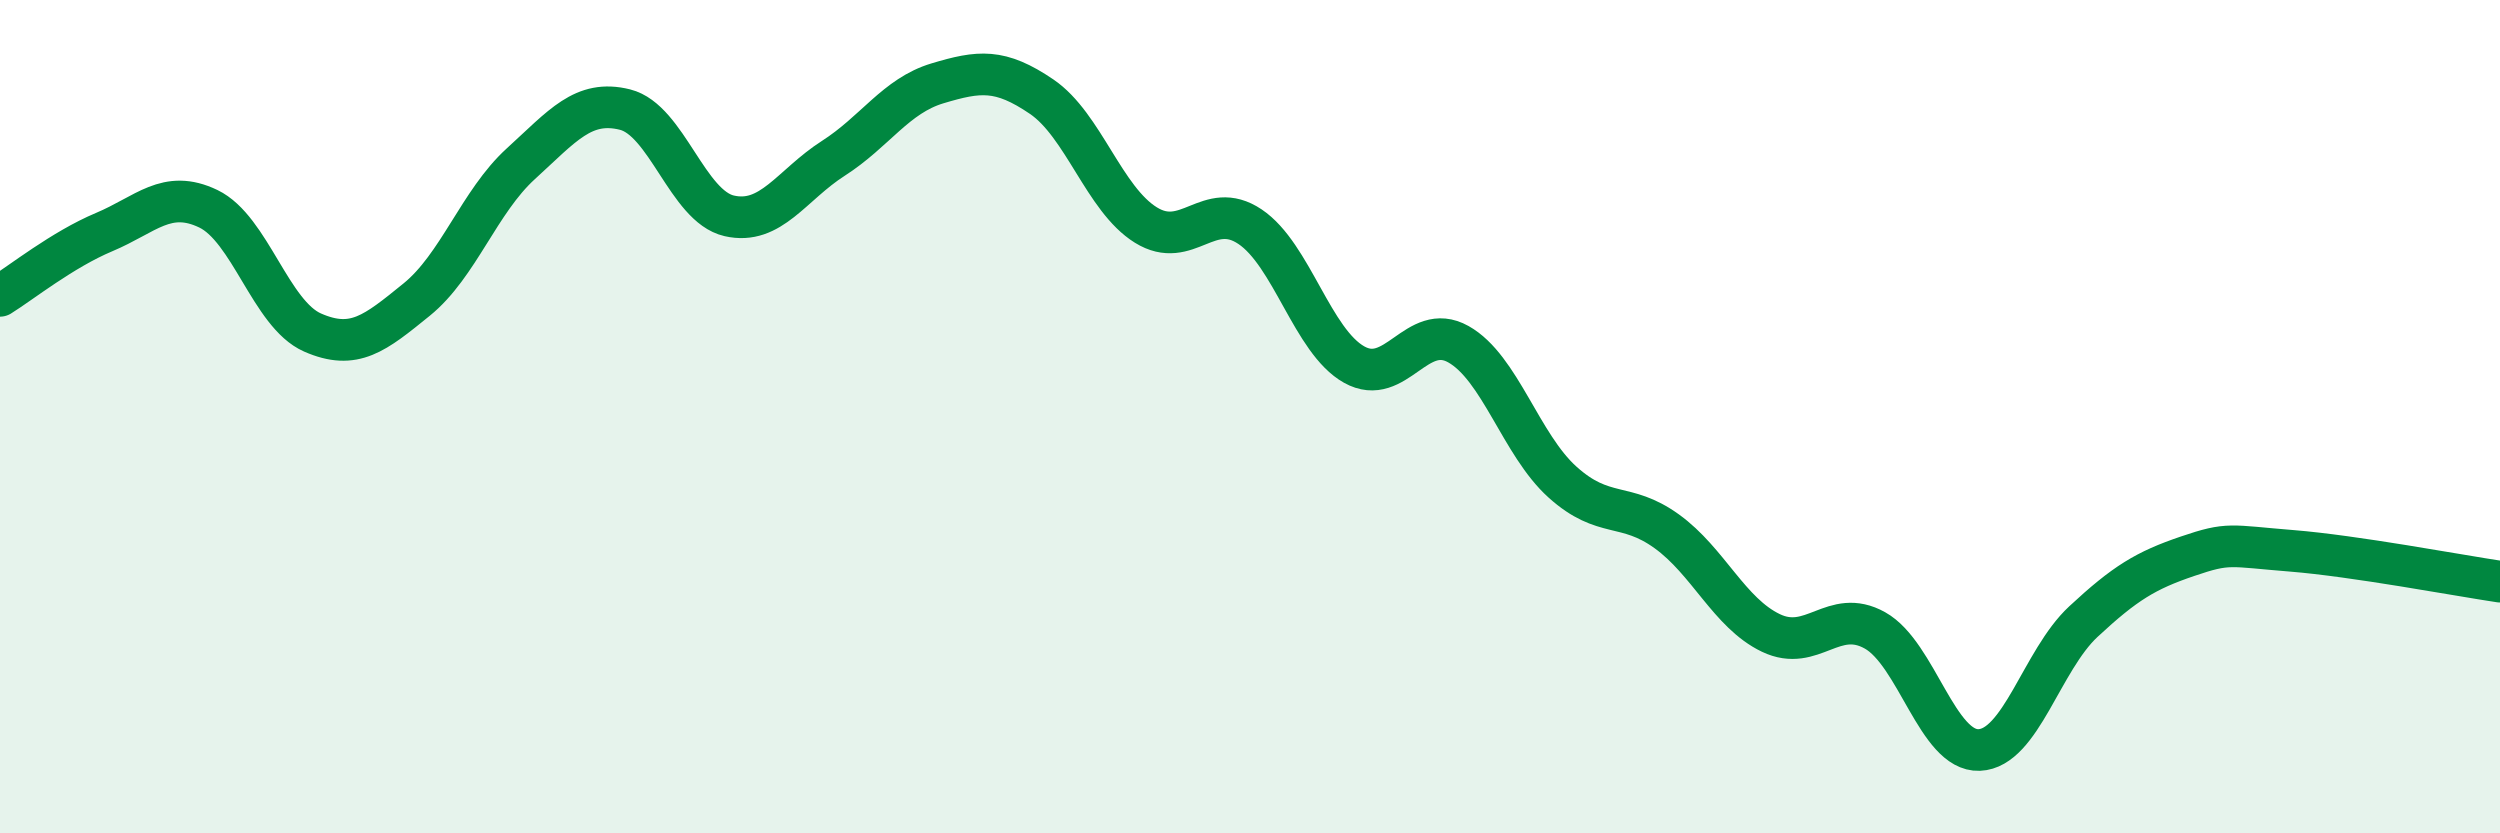 
    <svg width="60" height="20" viewBox="0 0 60 20" xmlns="http://www.w3.org/2000/svg">
      <path
        d="M 0,7.1 C 0.5,6.79 1.5,5.99 2.5,5.57 C 3.5,5.15 4,4.53 5,5.01 C 6,5.49 6.5,7.54 7.5,7.98 C 8.5,8.42 9,8 10,7.19 C 11,6.38 11.5,4.84 12.5,3.93 C 13.5,3.02 14,2.38 15,2.63 C 16,2.88 16.5,4.95 17.5,5.18 C 18.5,5.41 19,4.44 20,3.8 C 21,3.16 21.5,2.3 22.5,2 C 23.5,1.7 24,1.64 25,2.32 C 26,3 26.5,4.78 27.5,5.4 C 28.5,6.02 29,4.77 30,5.44 C 31,6.11 31.5,8.19 32.5,8.75 C 33.5,9.31 34,7.7 35,8.26 C 36,8.82 36.5,10.67 37.5,11.57 C 38.5,12.47 39,12.03 40,12.75 C 41,13.47 41.5,14.71 42.5,15.19 C 43.5,15.67 44,14.57 45,15.13 C 46,15.69 46.5,18.04 47.5,18 C 48.5,17.96 49,15.85 50,14.92 C 51,13.99 51.5,13.69 52.5,13.35 C 53.5,13.01 53.5,13.1 55,13.22 C 56.5,13.34 59,13.81 60,13.96L60 20L0 20Z"
        fill="#008740"
        opacity="0.1"
        stroke-linecap="round"
        stroke-linejoin="round"
      />
      <path
        d="M 0,7.1 C 0.5,6.79 1.5,5.99 2.5,5.57 C 3.5,5.15 4,4.53 5,5.01 C 6,5.49 6.5,7.54 7.5,7.98 C 8.5,8.42 9,8 10,7.19 C 11,6.38 11.5,4.84 12.5,3.93 C 13.5,3.02 14,2.38 15,2.63 C 16,2.88 16.5,4.95 17.5,5.18 C 18.5,5.41 19,4.44 20,3.8 C 21,3.16 21.5,2.3 22.5,2 C 23.5,1.7 24,1.64 25,2.32 C 26,3 26.5,4.78 27.5,5.4 C 28.5,6.02 29,4.77 30,5.44 C 31,6.11 31.5,8.19 32.5,8.75 C 33.5,9.31 34,7.7 35,8.26 C 36,8.82 36.5,10.67 37.5,11.57 C 38.5,12.47 39,12.03 40,12.75 C 41,13.47 41.5,14.71 42.5,15.19 C 43.5,15.67 44,14.57 45,15.13 C 46,15.69 46.5,18.04 47.5,18 C 48.5,17.96 49,15.85 50,14.92 C 51,13.99 51.5,13.69 52.5,13.35 C 53.5,13.01 53.5,13.1 55,13.22 C 56.5,13.34 59,13.81 60,13.96"
        stroke="#008740"
        stroke-width="1"
        fill="none"
        stroke-linecap="round"
        stroke-linejoin="round"
      />
    </svg>
  